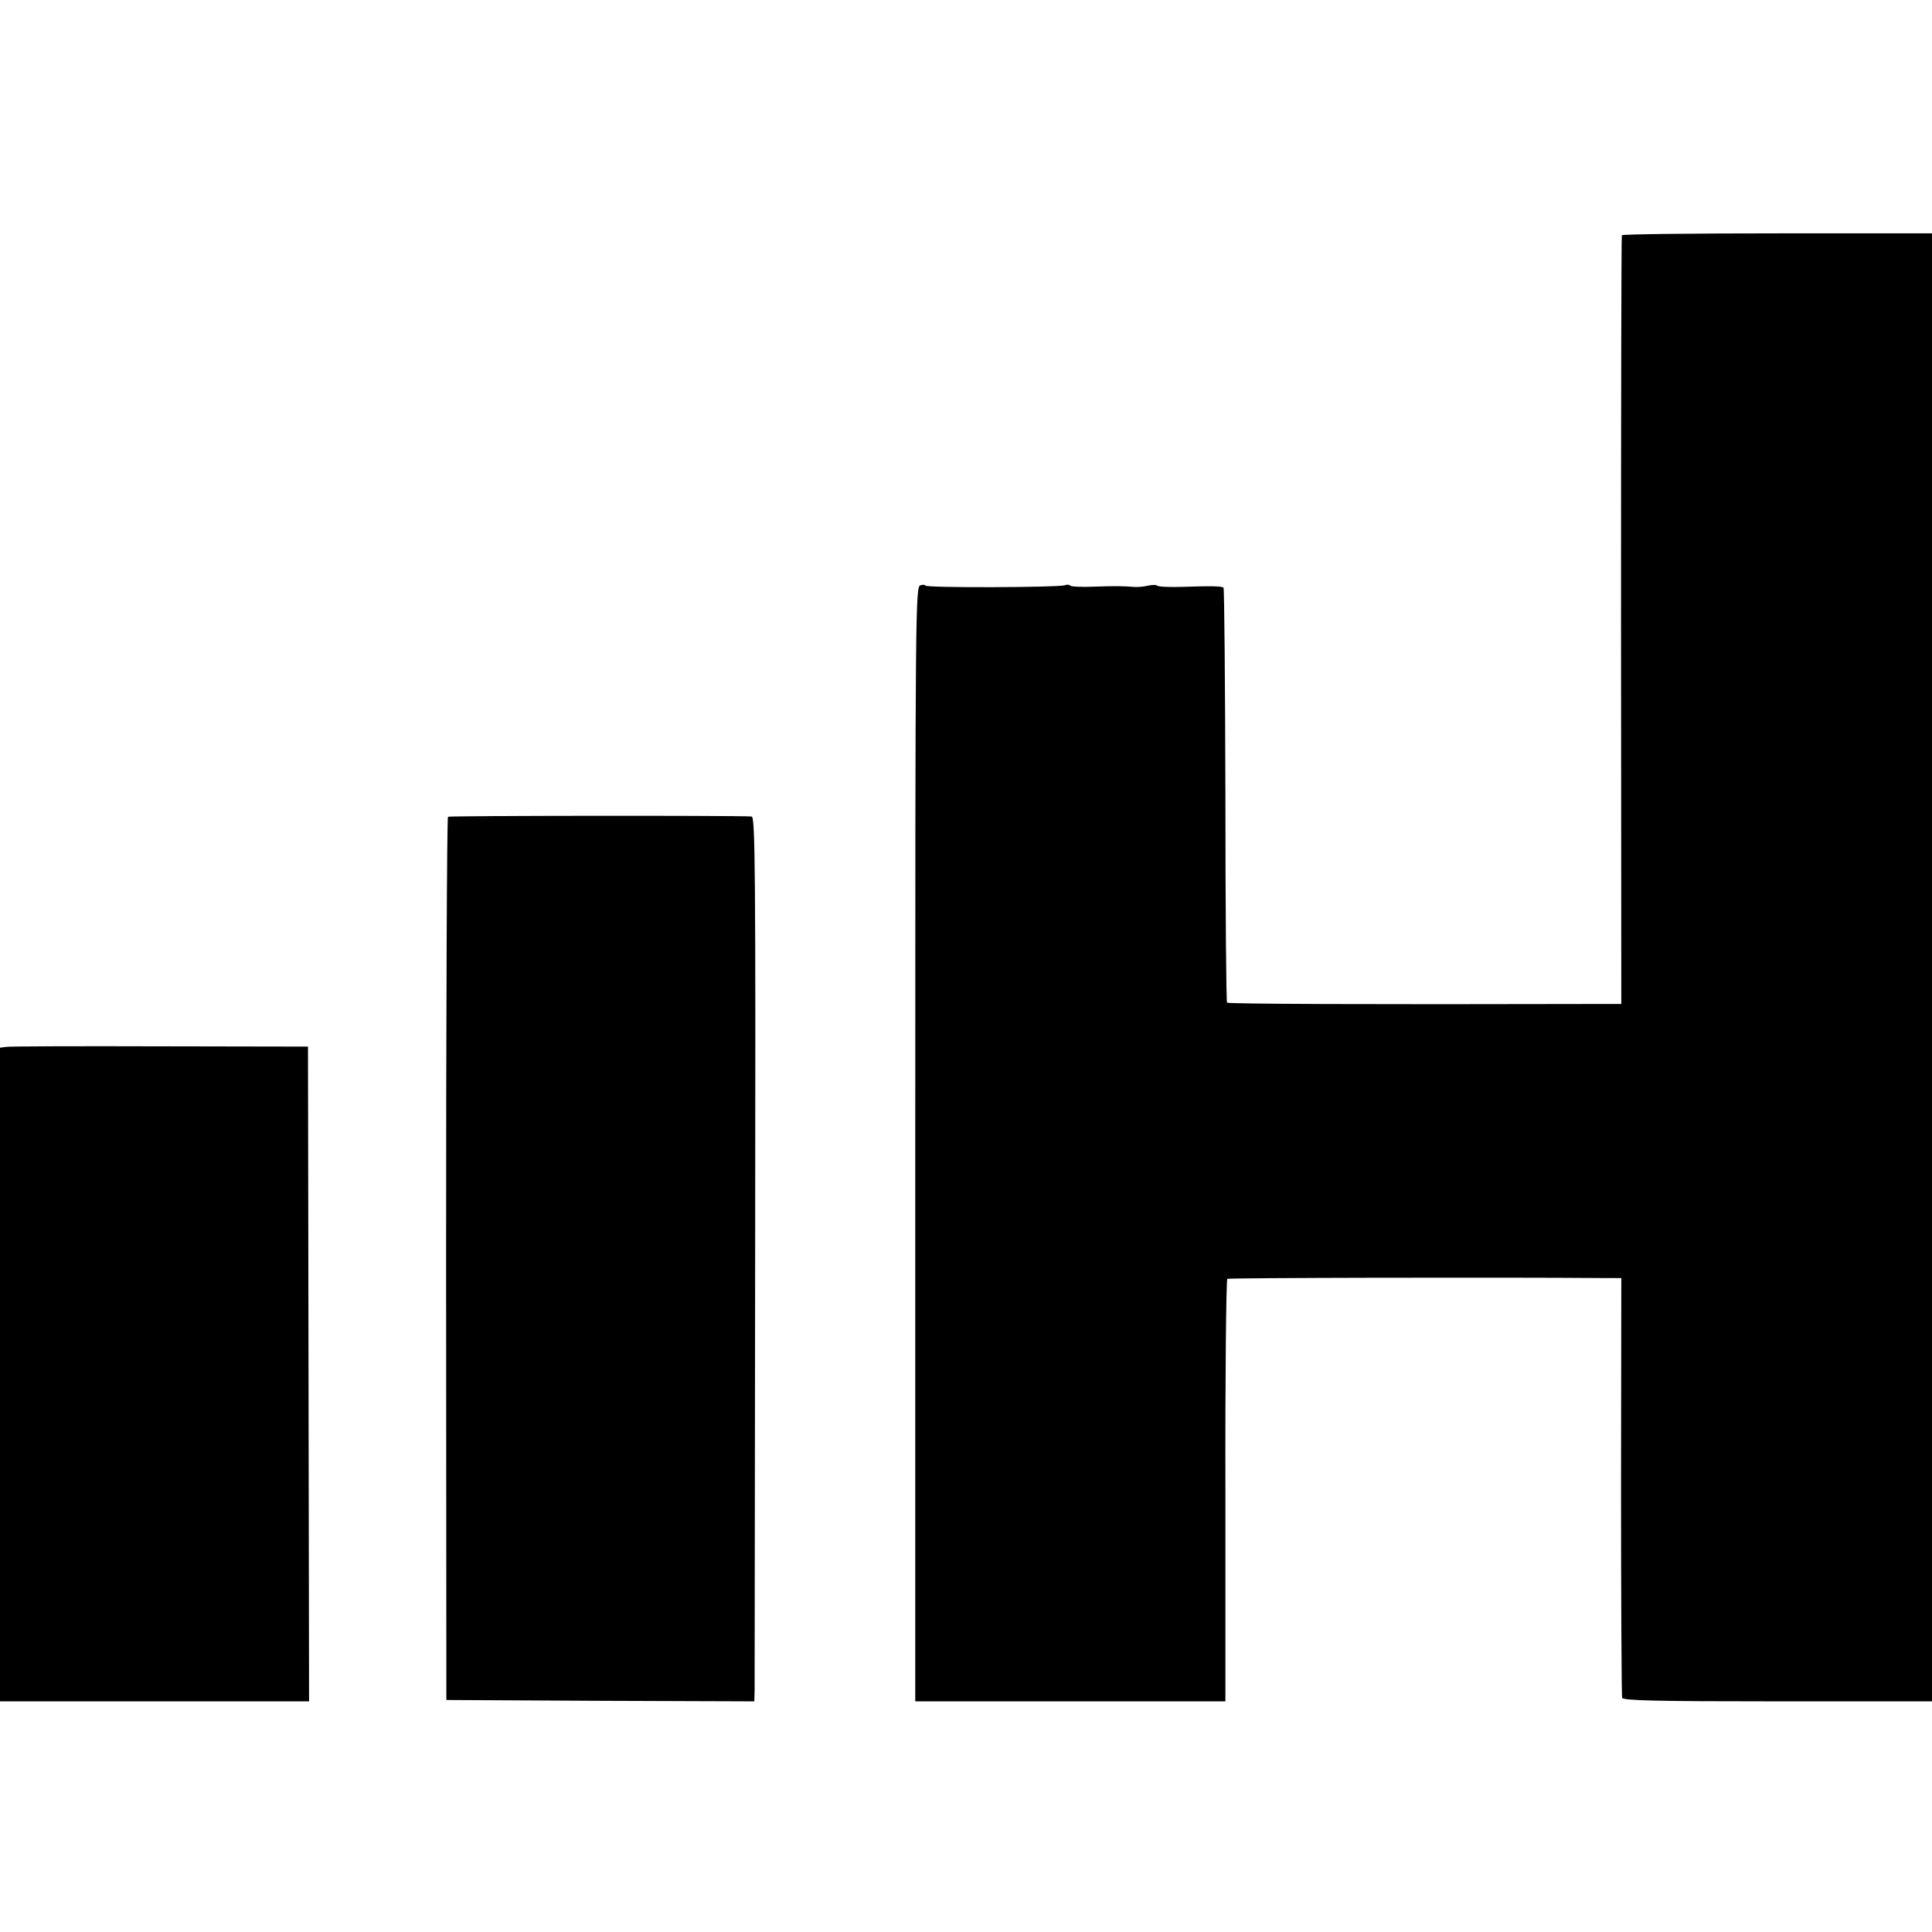 <?xml version="1.0" standalone="no"?>
<!DOCTYPE svg PUBLIC "-//W3C//DTD SVG 20010904//EN"
  "http://www.w3.org/TR/2001/REC-SVG-20010904/DTD/svg10.dtd">
<svg version="1.0" xmlns="http://www.w3.org/2000/svg"
     width="712pt" height="712pt" viewBox="0 0 712 712"
     preserveAspectRatio="xMidYMid meet">
  <g transform="translate(0,712) scale(0.1,-0.1)"
     fill="#000000" stroke="none">
    <path d="M5977 6253 c-2 -5 -3 -644 -3 -1420 l1 -1413 -120 0 c-817 -2 -1328
0 -1333 5 -3 3 -6 347 -6 764 -1 418 -4 762 -7 765 -6 6 -39 7 -162 3 -44 -1
-81 1 -83 5 -2 3 -17 3 -32 0 -15 -4 -38 -6 -52 -5 -43 3 -62 4 -148 1 -46 -2
-86 0 -88 4 -3 4 -12 4 -21 1 -21 -8 -513 -10 -513 -1 0 3 -8 4 -18 1 -18 -4
-19 -75 -19 -2059 l0 -2054 572 0 571 0 0 776 c-1 427 3 778 7 781 6 4 1007 6
1387 3 l65 0 -1 -767 c0 -423 2 -774 4 -780 3 -10 127 -13 573 -13 l569 0 0
2705 0 2705 -569 0 c-314 0 -572 -3 -574 -7z" />
    <path d="M1651 4110 c-4 -3 -7 -736 -7 -1630 l1 -1625 568 -3 567 -2 1 42 c0
24 1 757 2 1630 2 1405 0 1588 -13 1589 -65 4 -1114 3 -1119 -1z" />
    <path d="M23 3262 l-23 -3 0 -1205 0 -1204 569 0 570 0 -2 1207 -2 1206 -545
1 c-300 1 -555 0 -567 -2z" />
  </g>
</svg>
